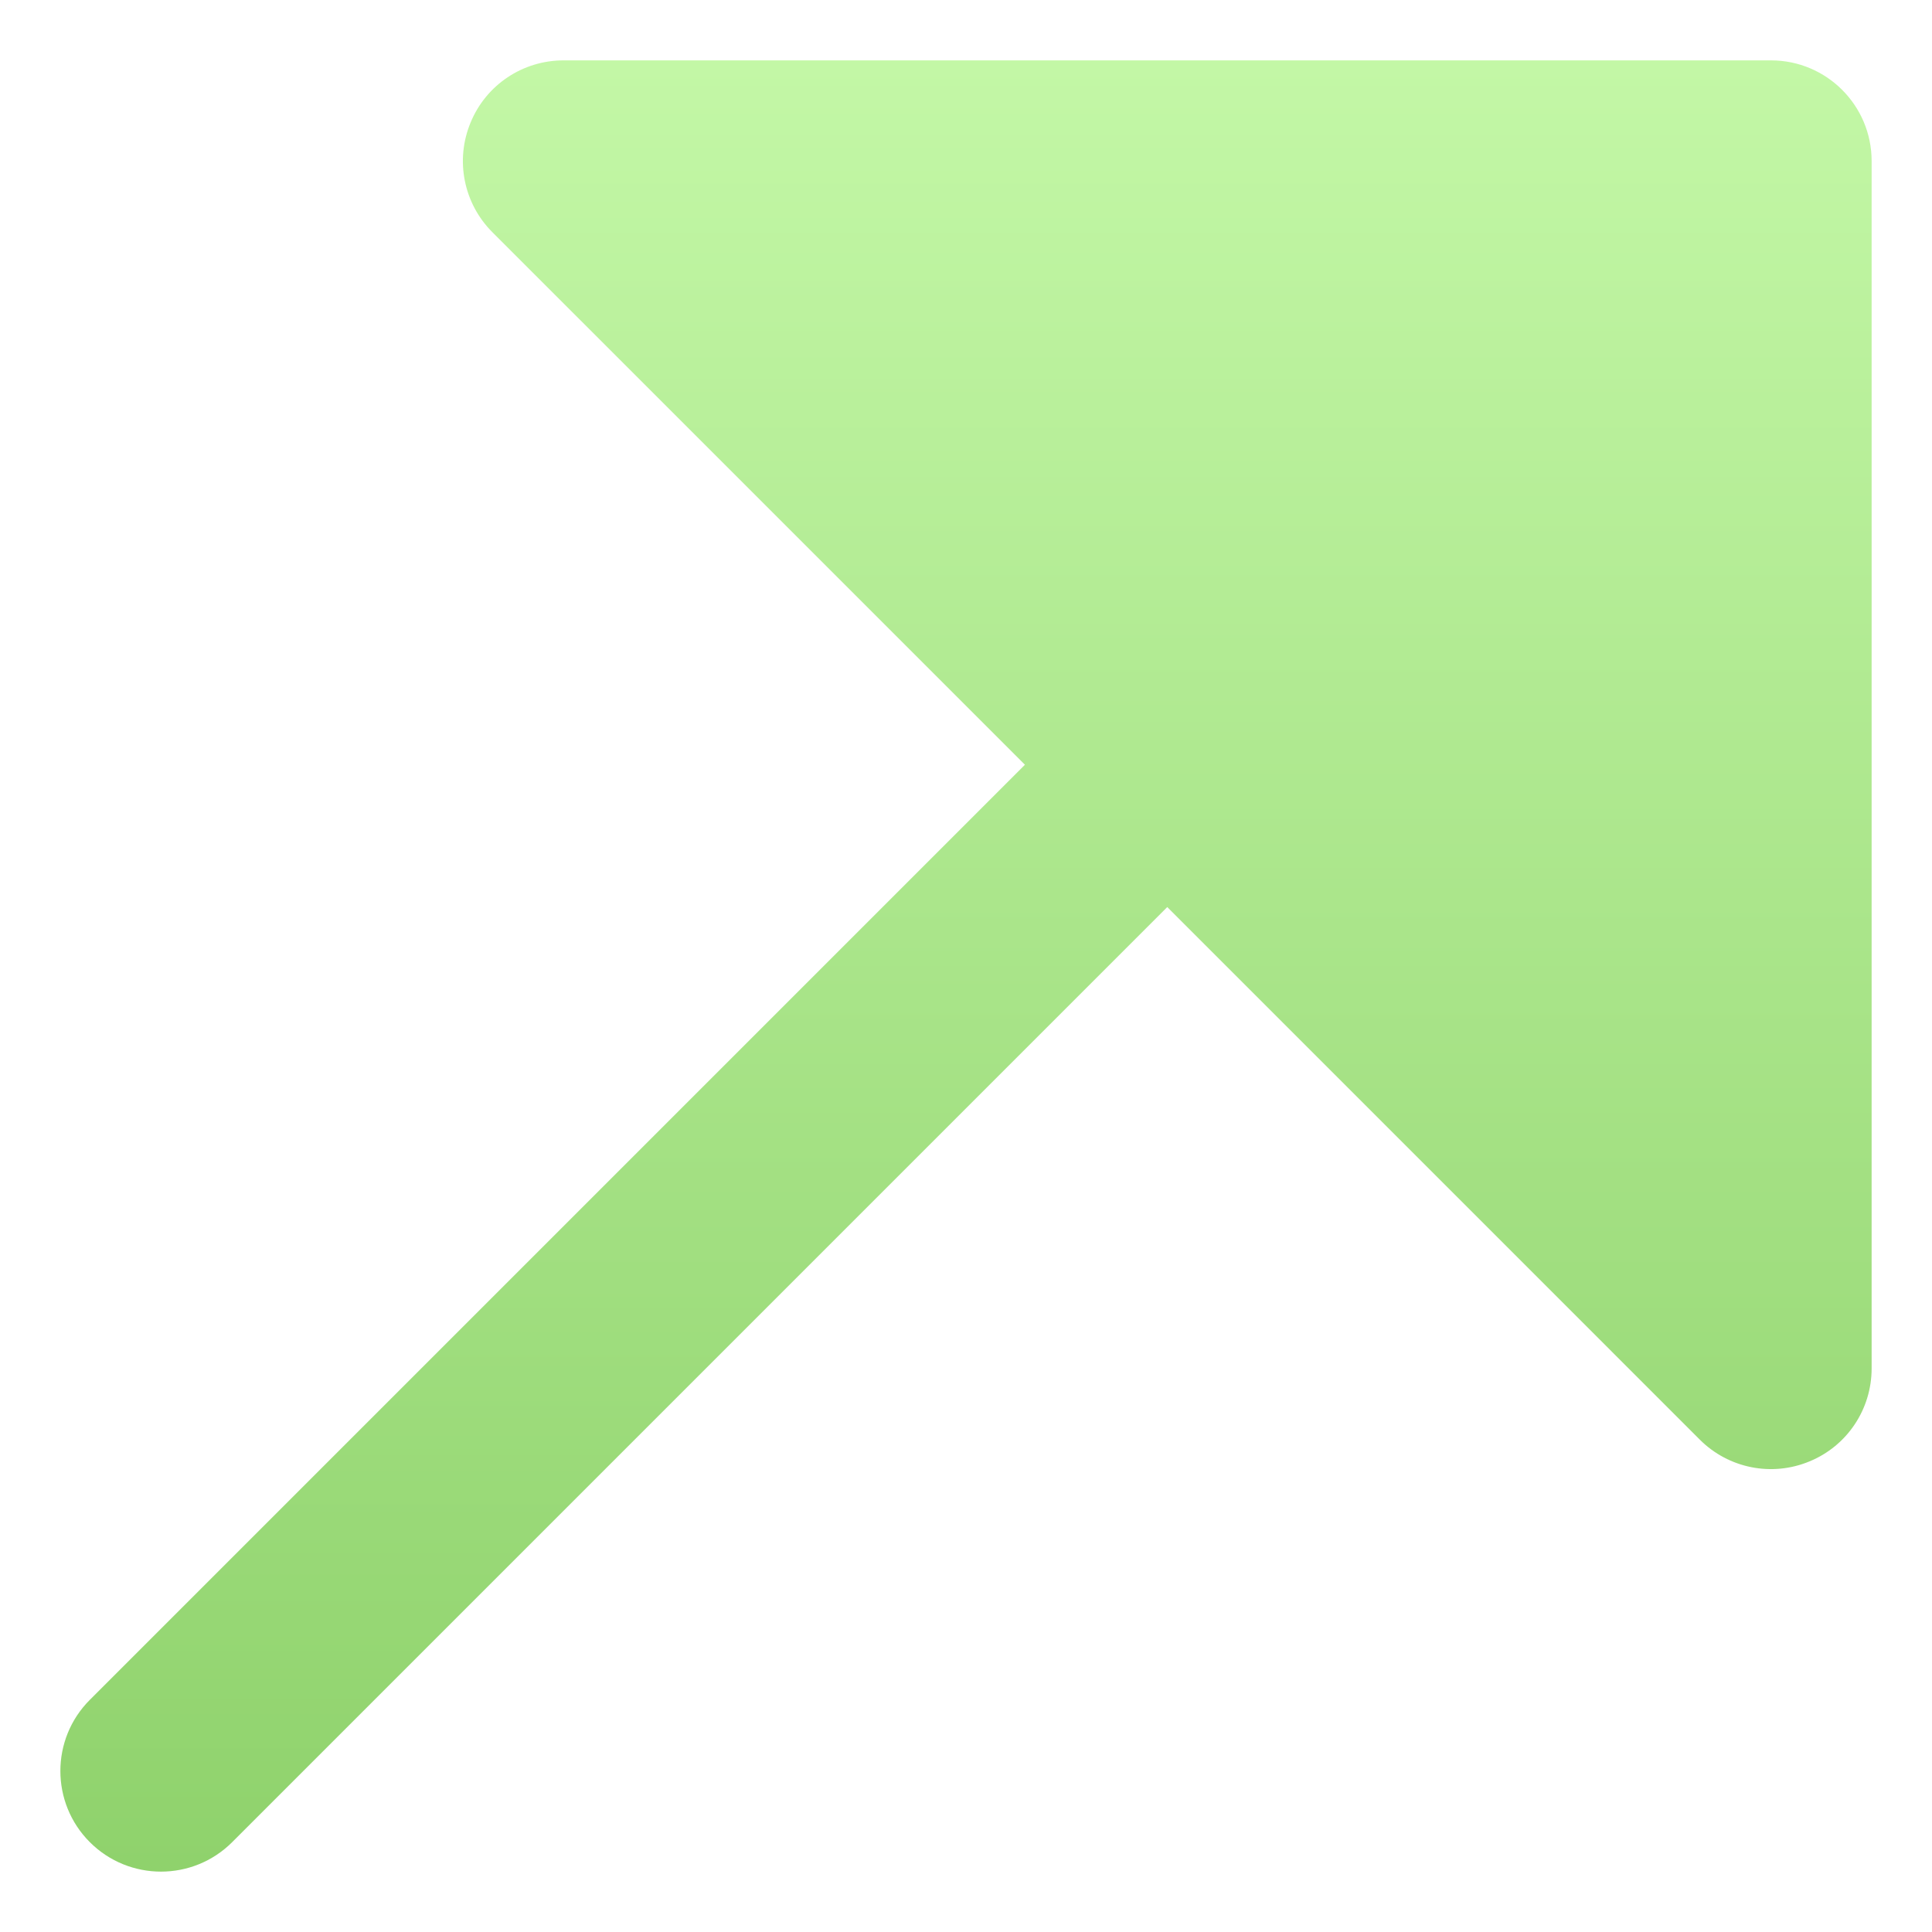 <svg width="12" height="12" viewBox="0 0 12 12" fill="none" xmlns="http://www.w3.org/2000/svg">
<path d="M0.558 10.558C0.314 10.802 0.314 11.198 0.558 11.442C0.802 11.686 1.198 11.686 1.442 11.442L7.25 5.634L10.558 8.942C10.737 9.121 11.006 9.174 11.239 9.077C11.473 8.981 11.625 8.753 11.625 8.5V1C11.625 0.655 11.345 0.375 11 0.375L3.5 0.375C3.247 0.375 3.019 0.527 2.923 0.761C2.826 0.994 2.879 1.263 3.058 1.442L6.366 4.75L0.558 10.558Z" fill="url(#paint0_linear_810_594)"/>
<defs>
<linearGradient id="paint0_linear_810_594" x1="6" y1="0.375" x2="6" y2="11.625" gradientUnits="userSpaceOnUse">
<stop stop-color="#C3F7A6"/>
<stop offset="1" stop-color="#8FD26C"/>
</linearGradient>
</defs>
</svg>
